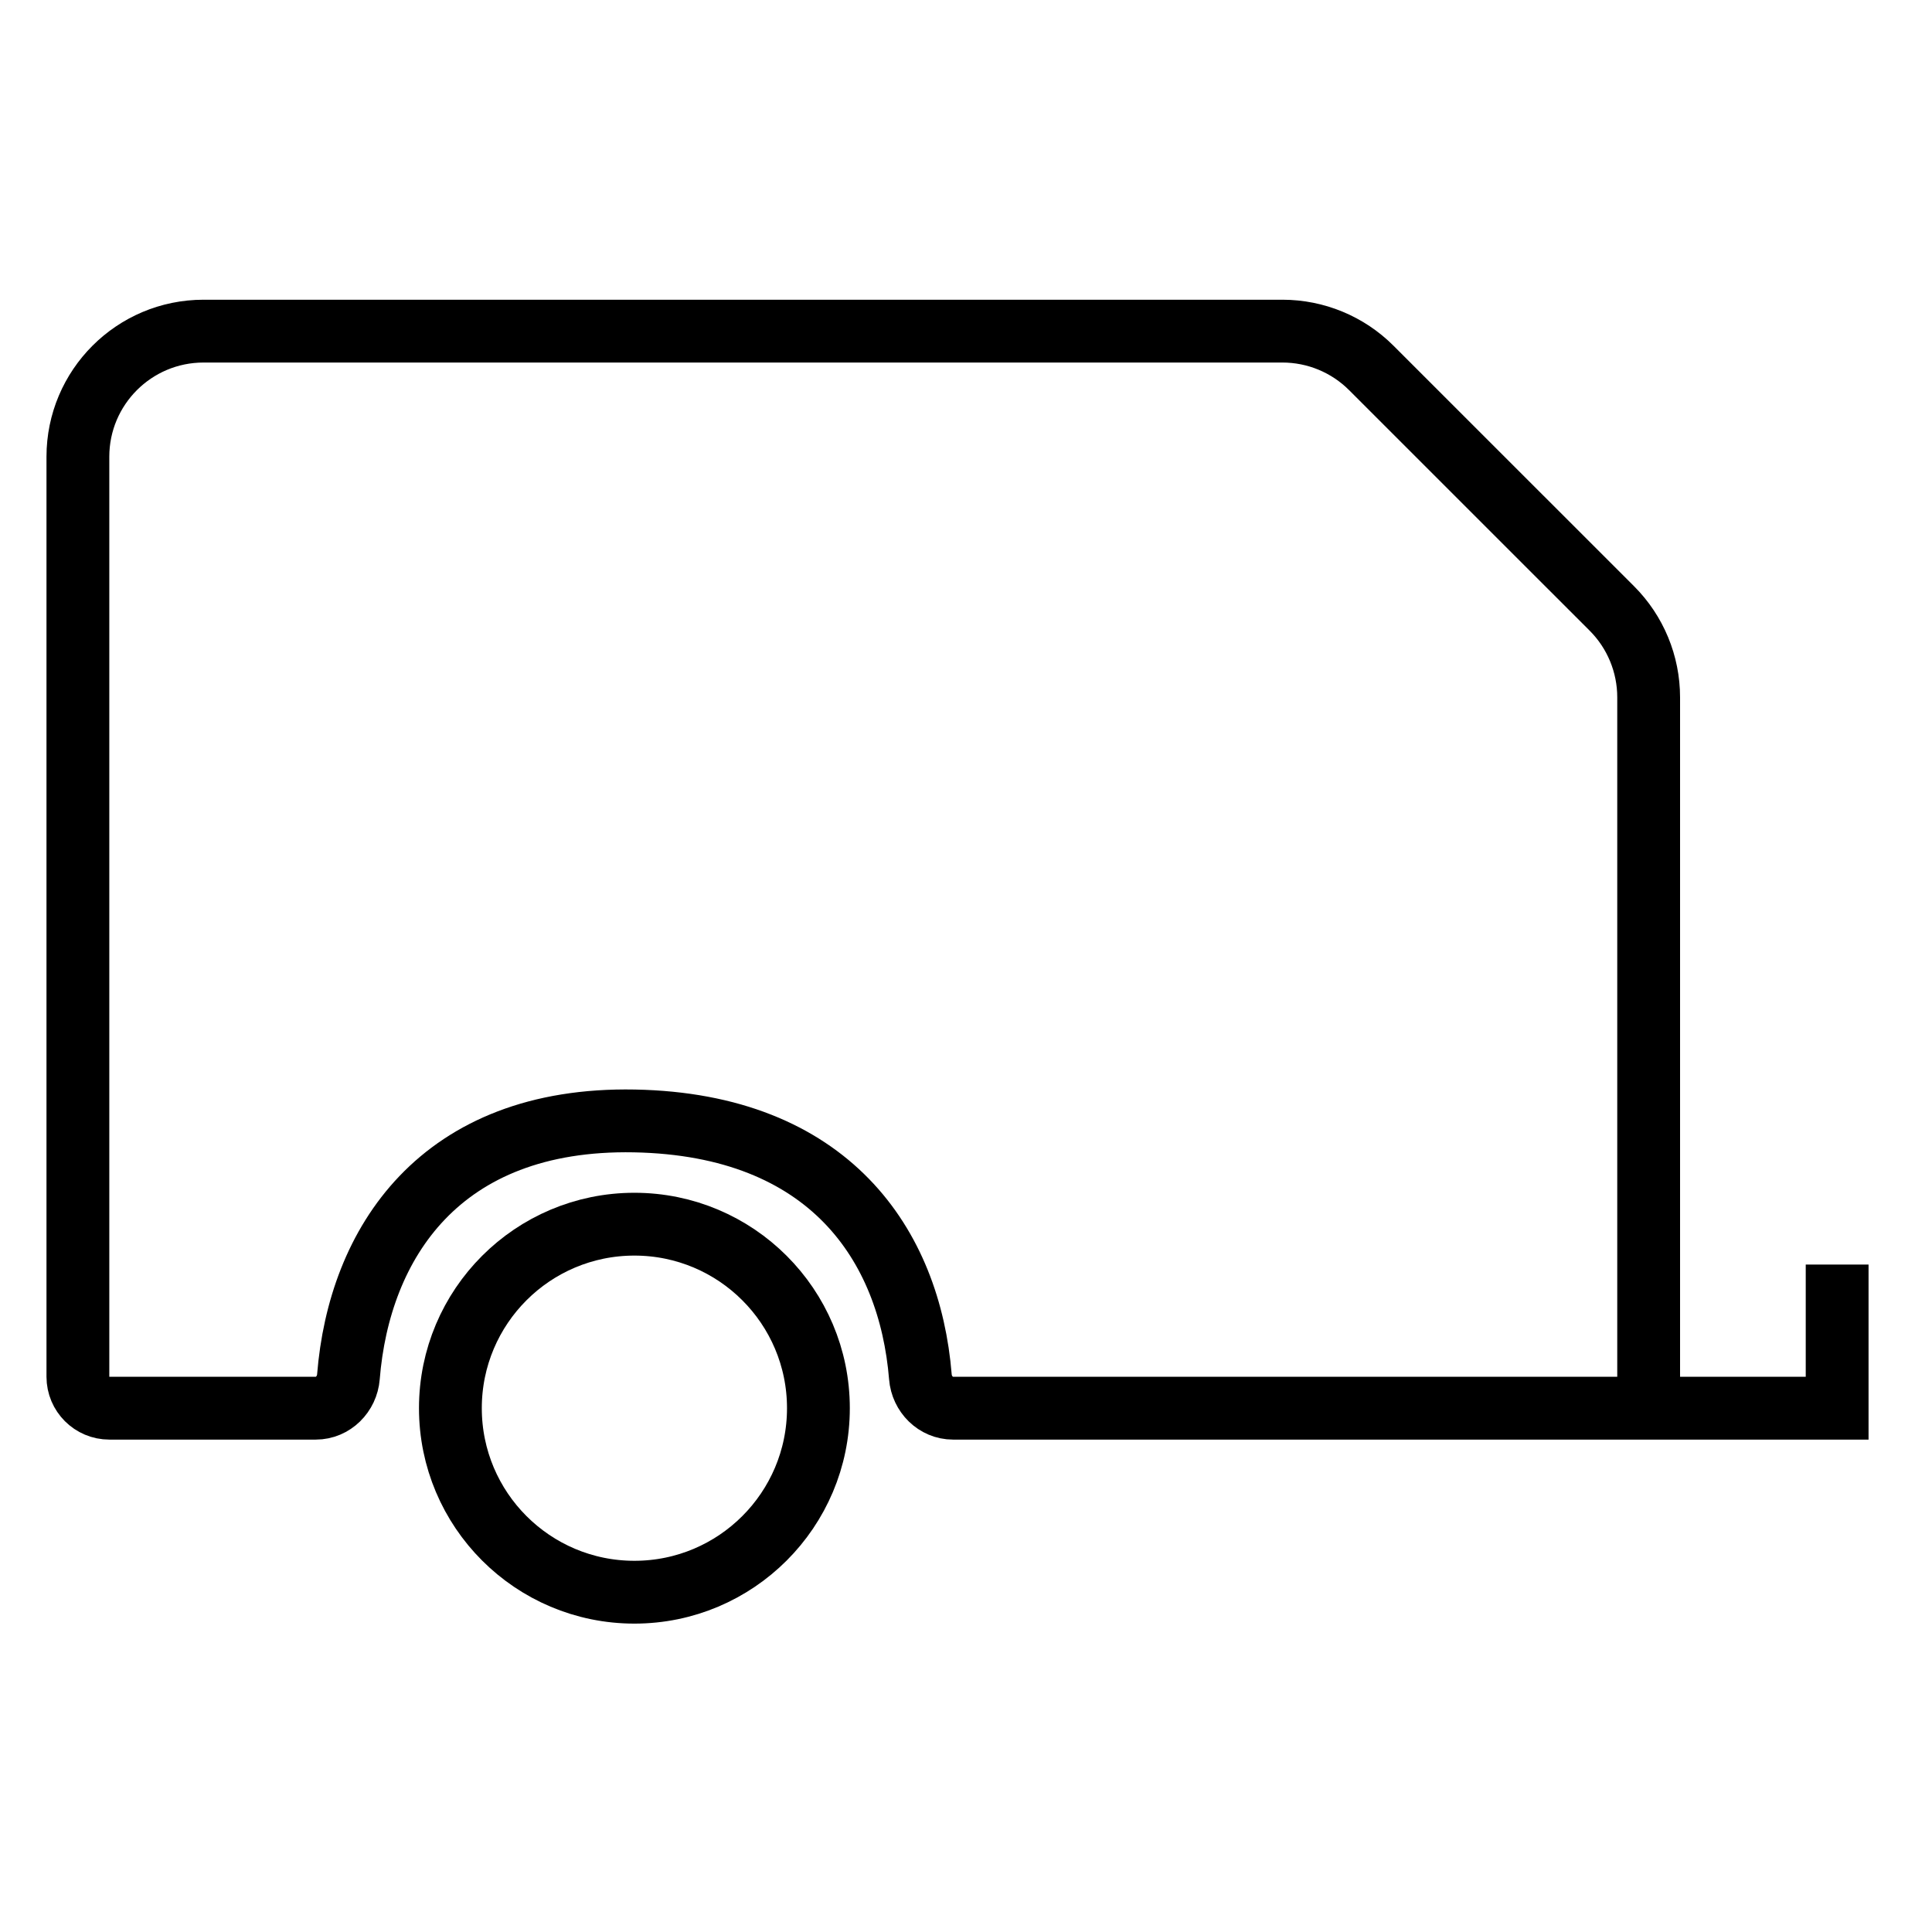 <svg width="41" height="41" viewBox="0 0 41 41" fill="none" xmlns="http://www.w3.org/2000/svg">
<g clip-path="url(#clip0_465_540)">
<path d="M13.463 33.789C15.619 33.789 17.368 32.04 17.368 29.884C17.368 27.727 15.619 25.979 13.463 25.979C11.306 25.979 9.558 27.727 9.558 29.884C9.558 32.04 11.306 33.789 13.463 33.789Z" stroke="black" stroke-width="1.333"/>
<path d="M34.987 29.884H20.225C19.857 29.884 19.561 29.585 19.532 29.218C19.304 26.418 17.6 23.867 13.463 23.788C9.325 23.71 7.62 26.397 7.394 29.218C7.365 29.585 7.069 29.884 6.701 29.884H2.32C1.952 29.884 1.653 29.585 1.653 29.217V9.693C1.653 8.221 2.847 7.027 4.32 7.027H27.215C27.923 7.027 28.601 7.308 29.101 7.808L34.206 12.912C34.706 13.412 34.987 14.091 34.987 14.798V29.884ZM34.987 29.884H38.987V26.836" stroke="black" stroke-width="1.333"/>
</g>
<defs>
<clipPath id="clip0_465_540">
<rect width="40" height="40" fill="white" transform="translate(0.32 0.36)"/>
</clipPath>
</defs>
</svg>
